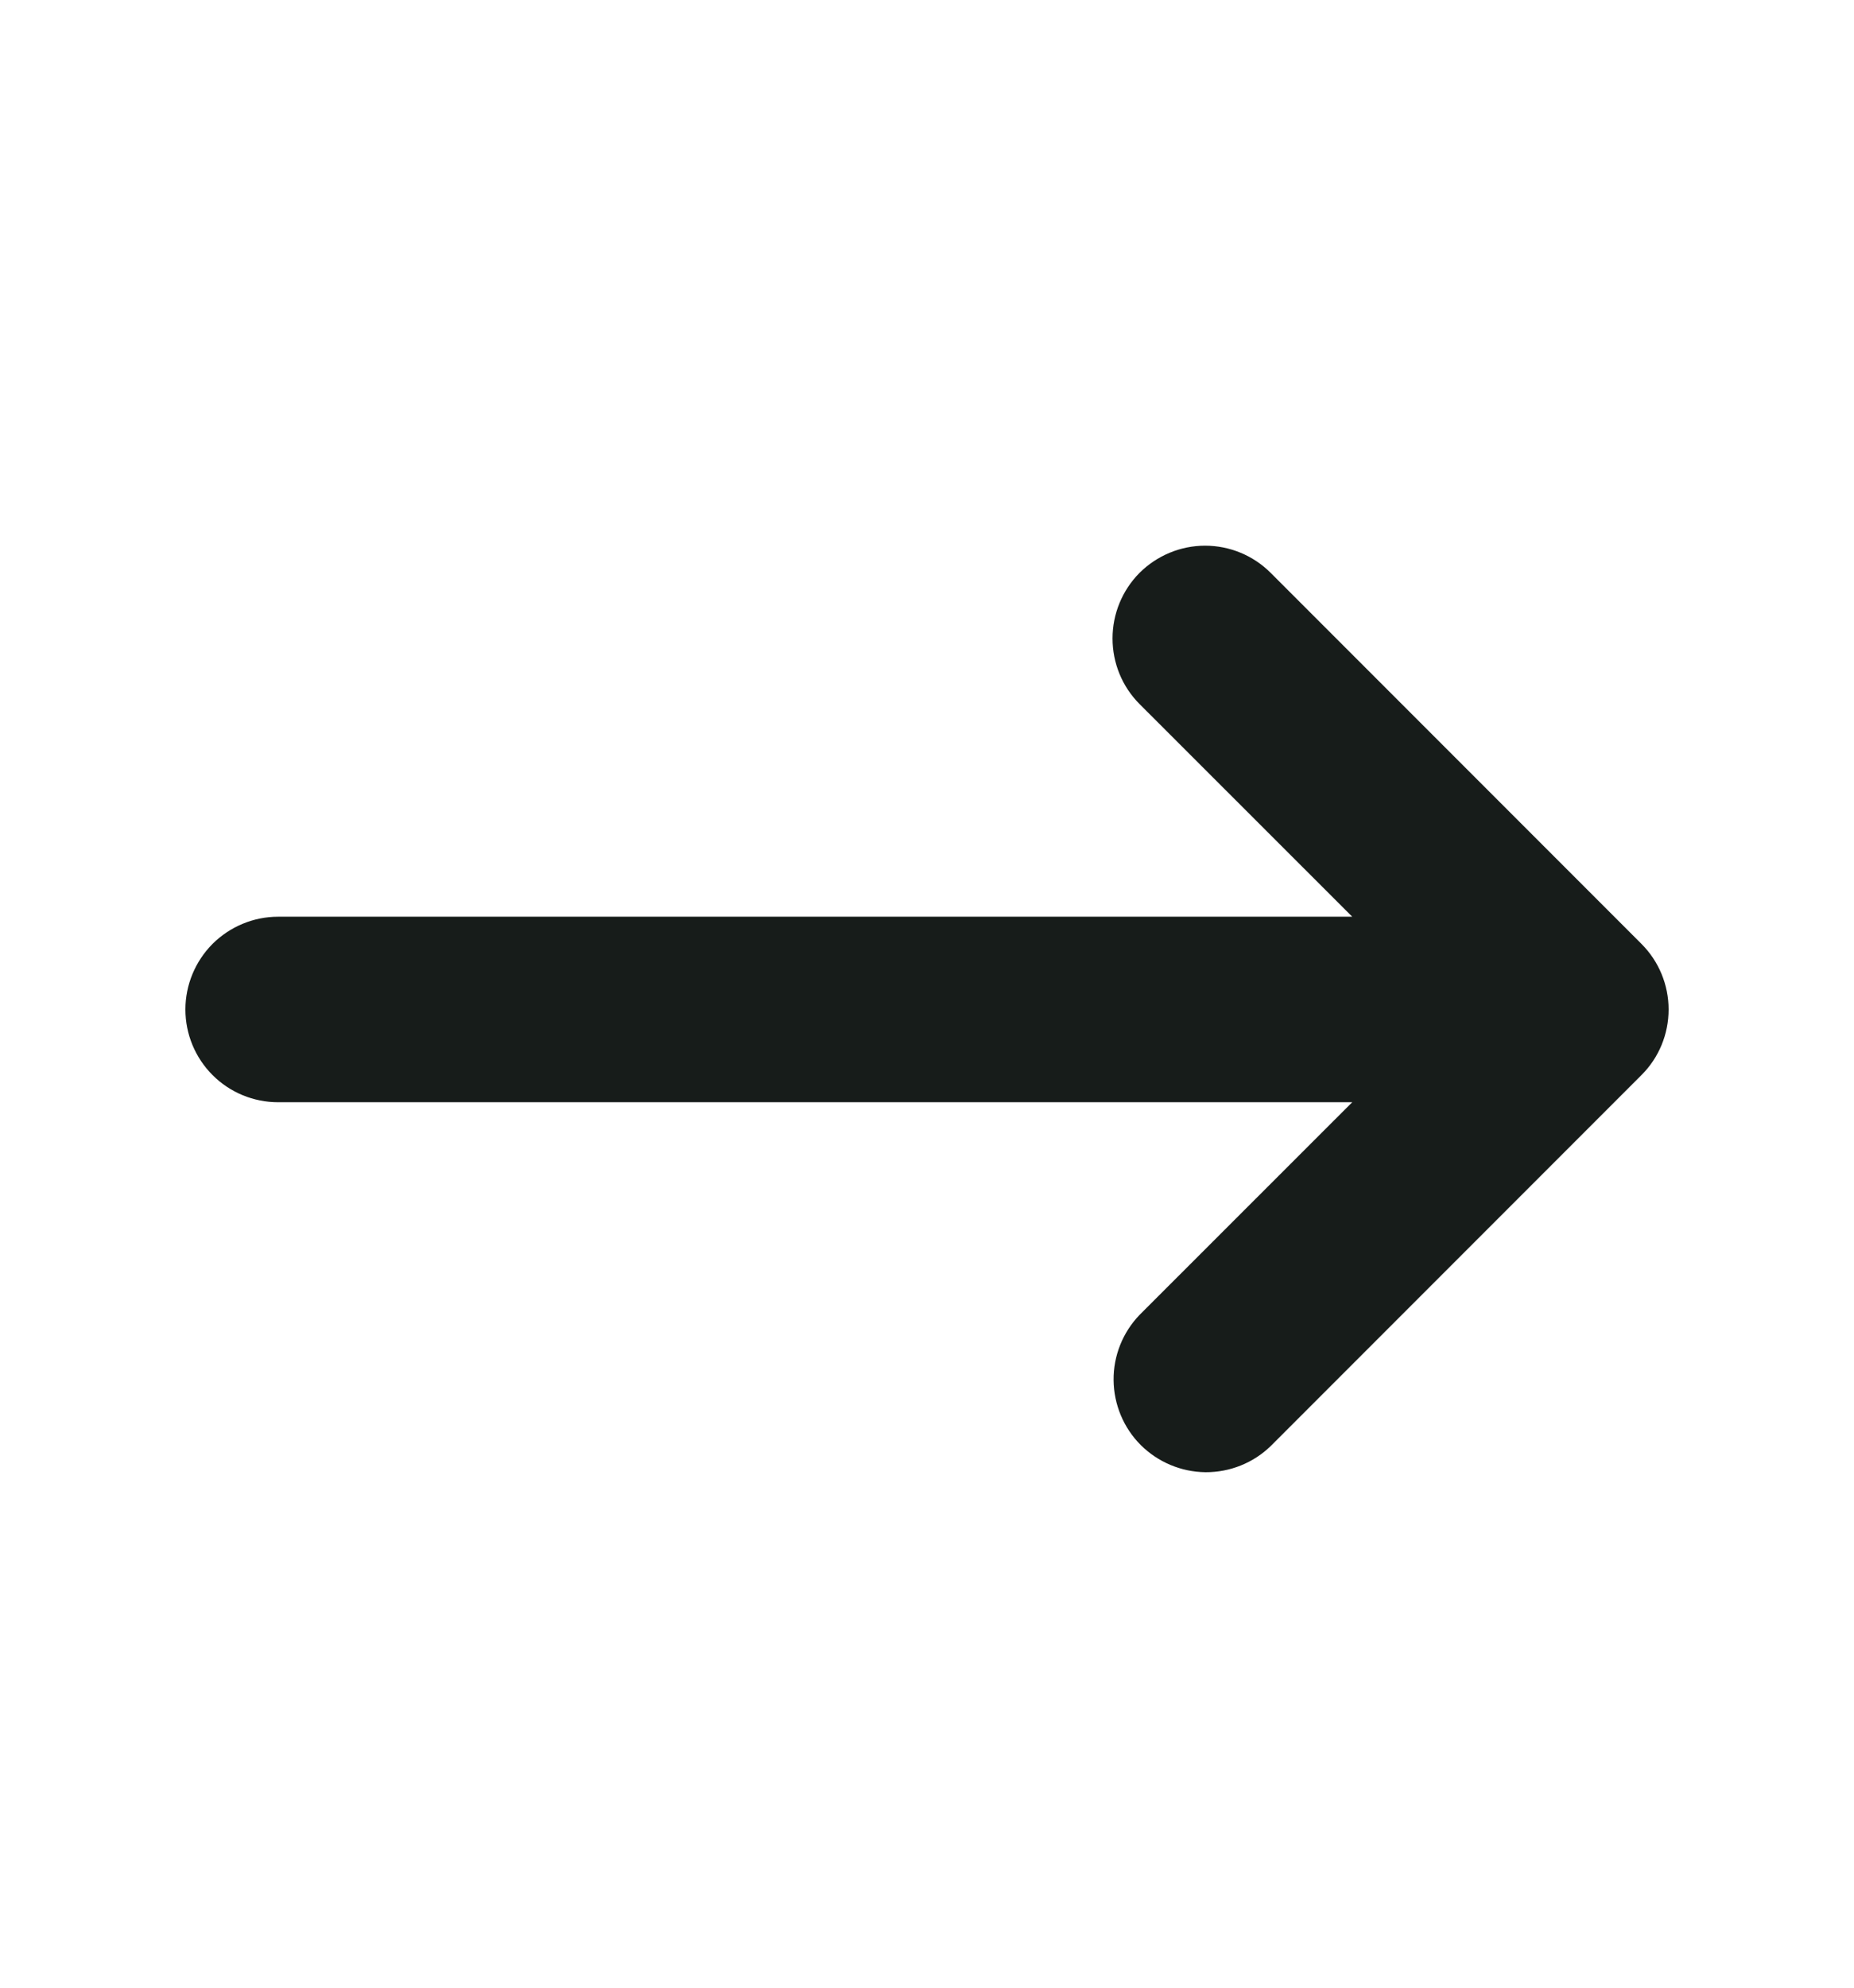 <svg width="14" height="15" viewBox="0 0 14 15" fill="none" xmlns="http://www.w3.org/2000/svg">
<g id="arrow-narrow-right">
<path id="Vector" fill-rule="evenodd" clip-rule="evenodd" d="M8.605 4.323C8.737 4.192 8.915 4.118 9.1 4.118C9.286 4.118 9.464 4.192 9.595 4.323L12.395 7.123C12.527 7.255 12.6 7.433 12.6 7.618C12.6 7.804 12.527 7.982 12.395 8.113L9.595 10.913C9.463 11.041 9.286 11.111 9.103 11.11C8.919 11.108 8.744 11.034 8.614 10.905C8.484 10.775 8.411 10.599 8.409 10.416C8.407 10.232 8.478 10.055 8.605 9.923L10.211 8.318H2.1C1.915 8.318 1.737 8.245 1.605 8.113C1.474 7.982 1.4 7.804 1.4 7.618C1.4 7.433 1.474 7.255 1.605 7.123C1.737 6.992 1.915 6.918 2.1 6.918H10.211L8.605 5.313C8.474 5.182 8.401 5.004 8.401 4.818C8.401 4.633 8.474 4.455 8.605 4.323V4.323Z" fill="#171C1A"/>
</g>
</svg>
